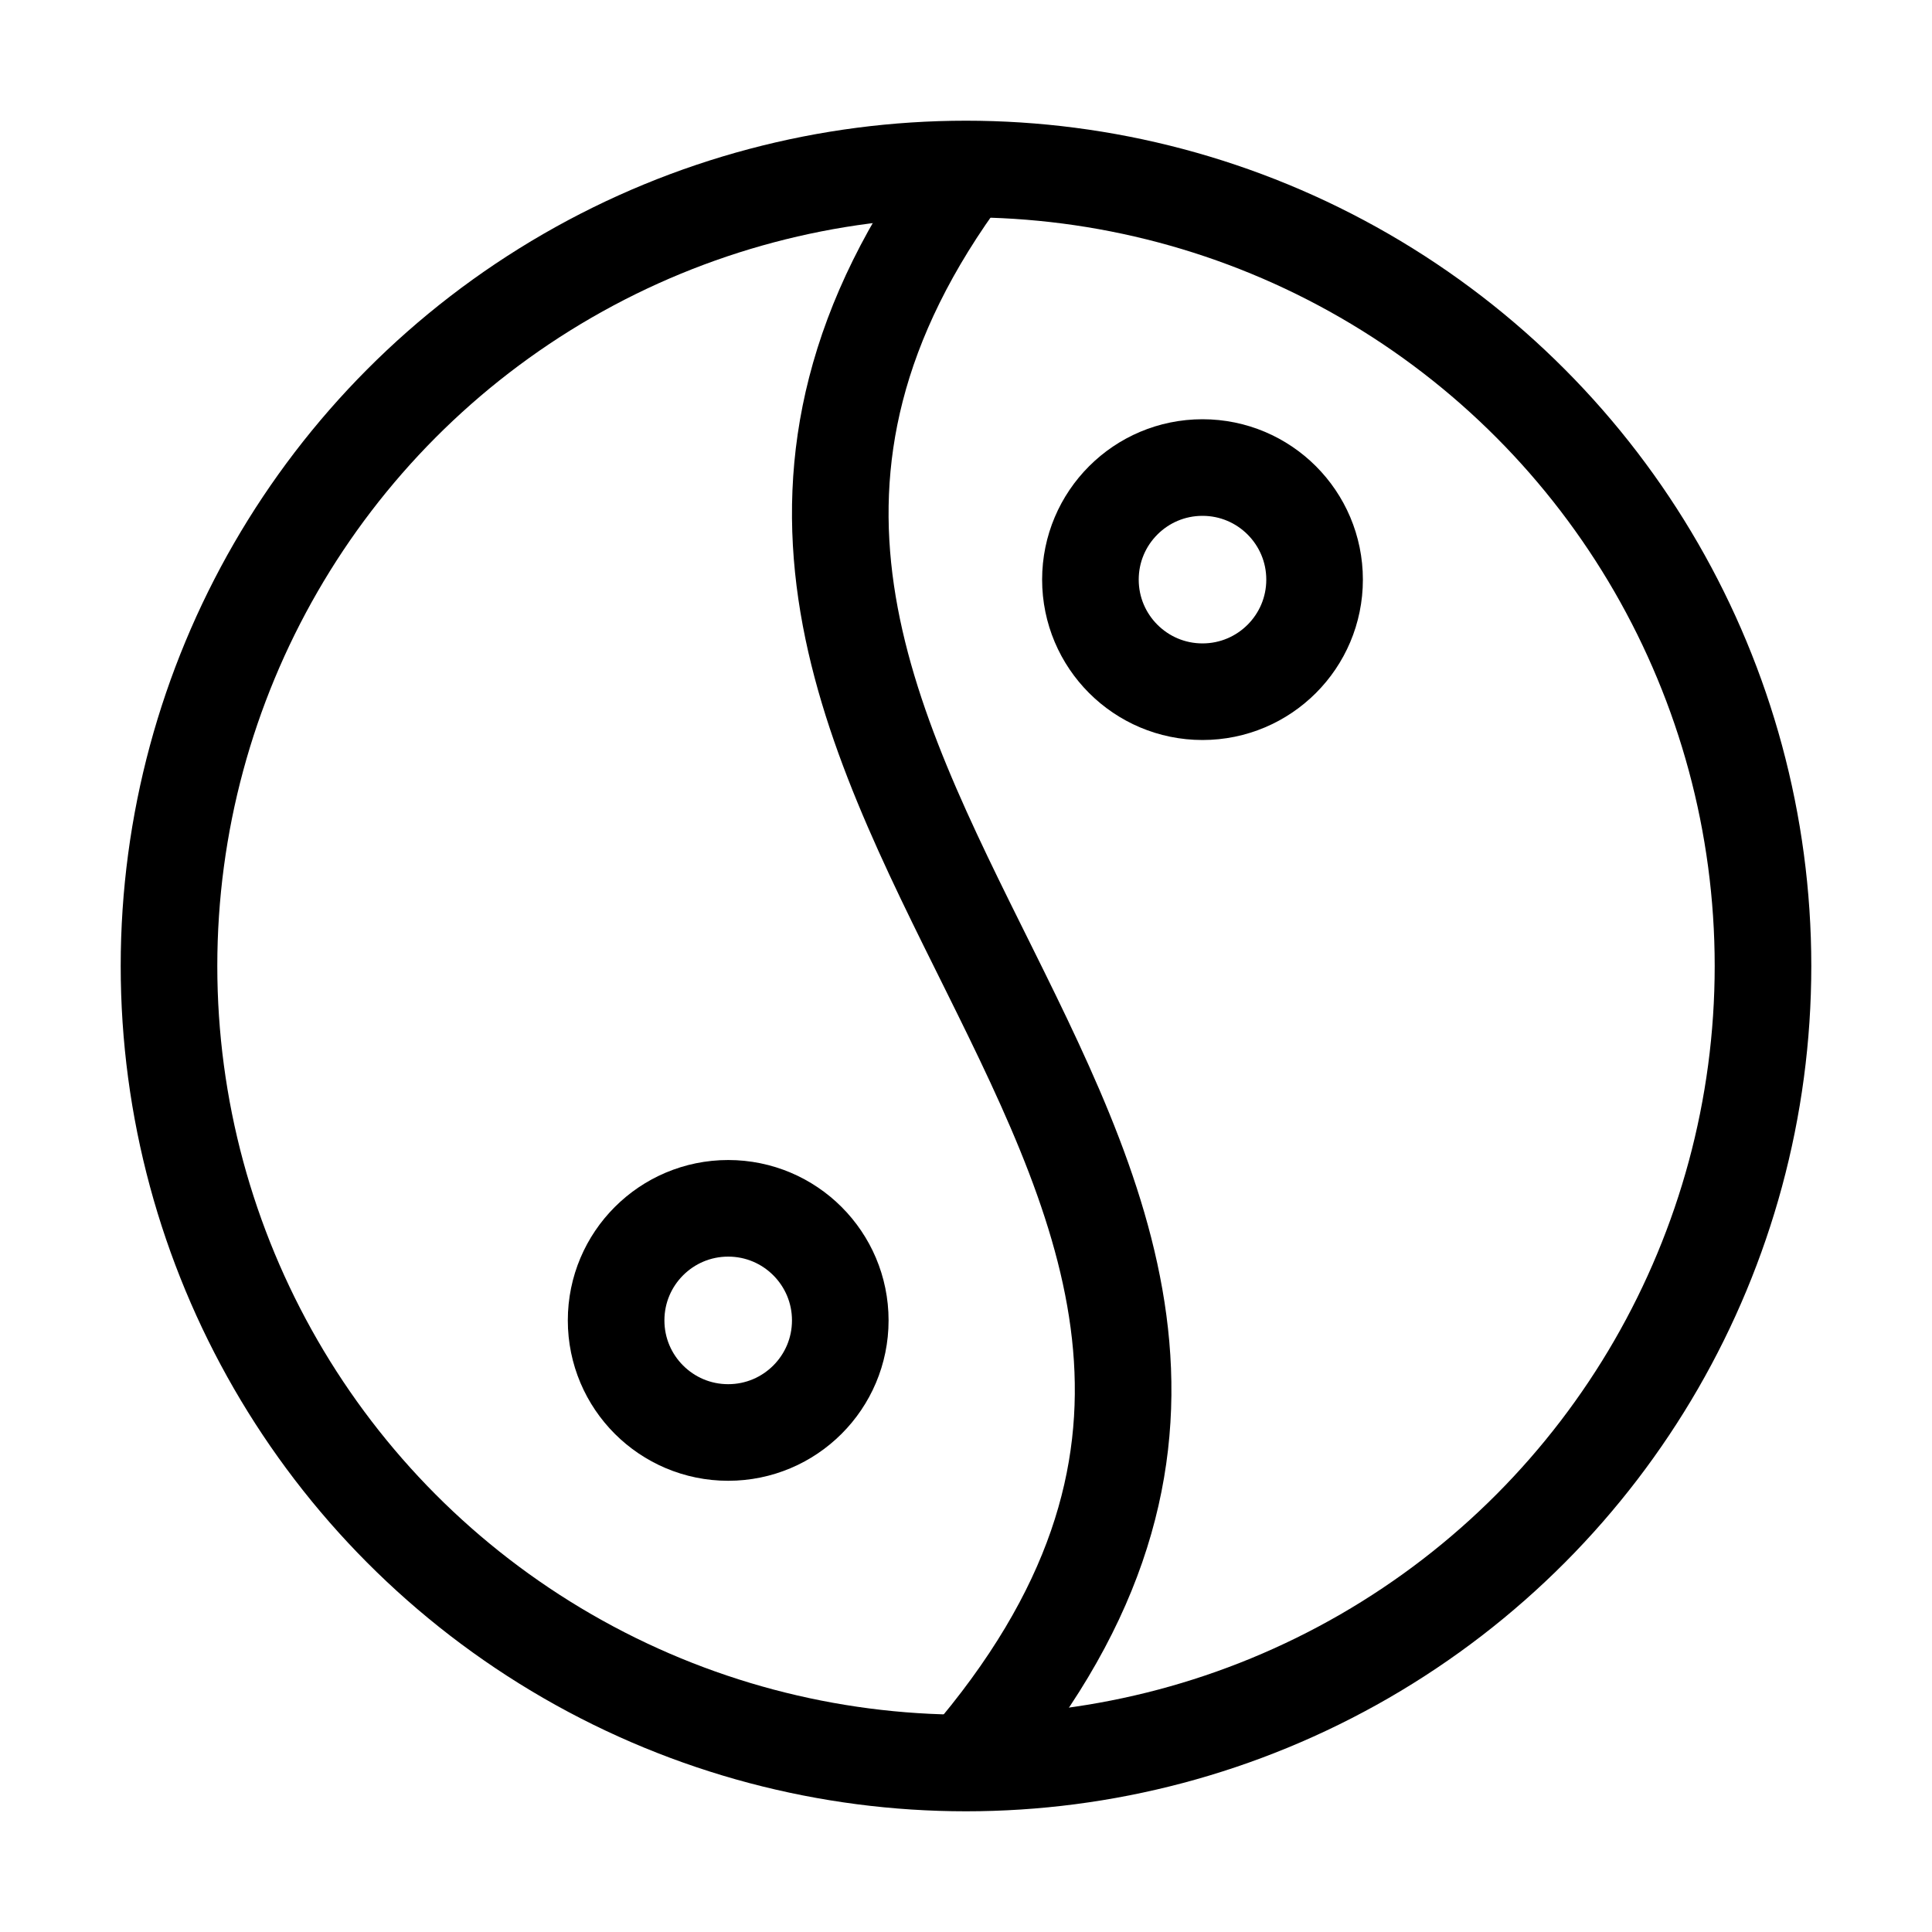 <?xml version="1.0" encoding="utf-8"?>
<!-- Generator: Adobe Illustrator 27.7.0, SVG Export Plug-In . SVG Version: 6.00 Build 0)  -->
<svg version="1.0" id="Calque_1" xmlns="http://www.w3.org/2000/svg" xmlns:xlink="http://www.w3.org/1999/xlink" x="0px" y="0px"
	 viewBox="0 0 80 80" style="enable-background:new 0 0 80 80;" xml:space="preserve">
<style type="text/css">
	.st0{fill:none;stroke:#000000;stroke-width:4;stroke-miterlimit:10;}
</style>
<circle class="st0" cx="40" cy="40" r="33.002"/>
<path class="st0" d="M40,6.998c-18.944,25.425,21.546,41.028,0,66.003"/>
<circle class="st0" cx="49.793" cy="24.001" r="4.641"/>
<circle class="st0" cx="30.153" cy="54.675" r="4.641"/>
</svg>
